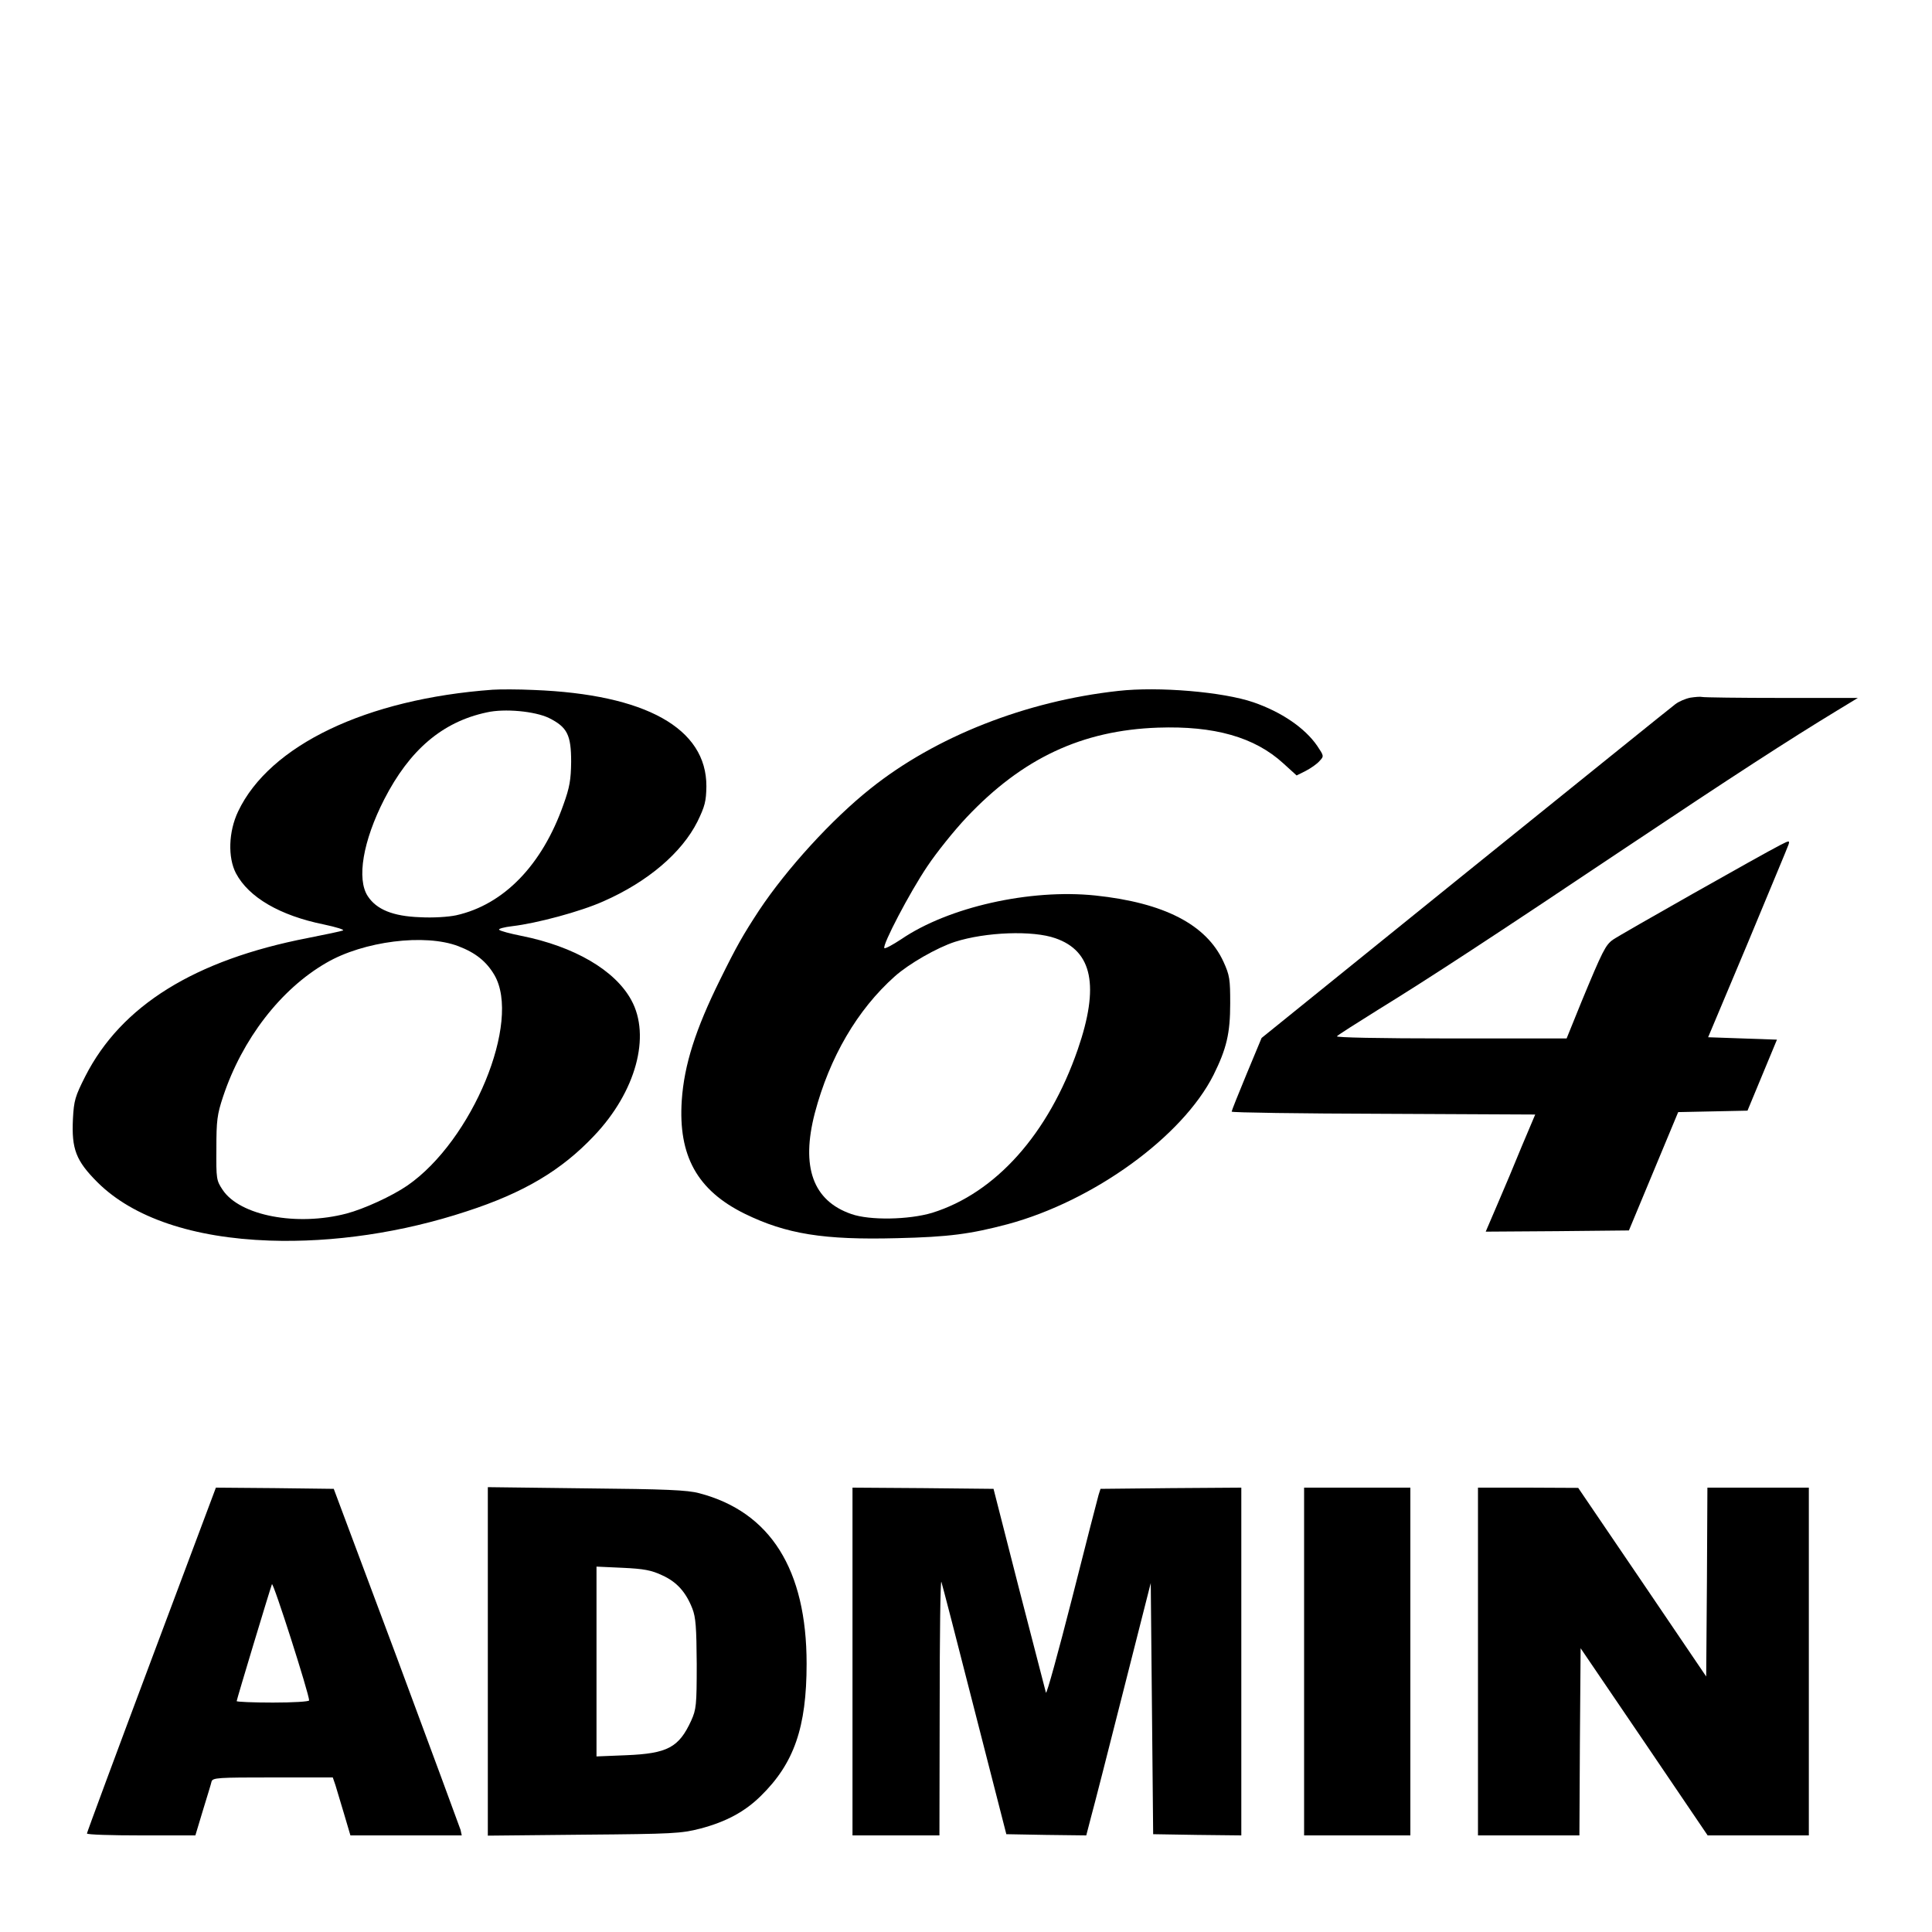 <?xml version="1.0" standalone="no"?>
<!DOCTYPE svg PUBLIC "-//W3C//DTD SVG 20010904//EN"
 "http://www.w3.org/TR/2001/REC-SVG-20010904/DTD/svg10.dtd">
<svg version="1.0" xmlns="http://www.w3.org/2000/svg"
 width="800pt" height="800pt" viewBox="0 0 800 800"
 preserveAspectRatio="xMidYMid meet">
<g transform="translate(0,800) scale(0.1,-0.1)"
fill="#000000" stroke="none">
<path d="M2040 5144 c-523 -38 -924 -230 -1054 -504 -40 -84 -43 -191 -9 -256
53 -100 182 -175 364 -212 52 -11 87 -22 79 -25 -8 -3 -73 -17 -145 -31 -469
-91 -773 -280 -922 -573 -42 -83 -47 -100 -51 -176 -6 -125 12 -173 102 -263
147 -146 395 -230 712 -241 264 -9 549 33 816 121 237 77 393 170 528 313 173
182 236 413 154 562 -67 123 -235 222 -456 266 -45 9 -87 20 -91 25 -5 4 20
11 55 15 101 12 281 60 377 103 184 81 324 201 389 330 31 64 36 84 37 146 1
240 -251 381 -715 399 -63 3 -140 3 -170 1z m233 -117 c76 -38 92 -70 92 -182
-1 -74 -6 -105 -32 -177 -88 -250 -247 -414 -444 -458 -33 -7 -96 -11 -150 -8
-112 4 -180 32 -216 87 -47 71 -20 229 68 401 105 205 241 321 424 360 74 17
200 5 258 -23z m-375 -945 c71 -27 116 -63 149 -119 113 -193 -91 -686 -360
-872 -64 -44 -180 -97 -252 -116 -206 -54 -442 -9 -513 98 -26 39 -27 45 -26
171 0 116 3 141 28 216 79 237 238 444 427 553 154 90 409 122 547 69z"/>
<path d="M4630 5139 c-382 -42 -756 -189 -1025 -404 -160 -127 -347 -332 -462
-505 -66 -101 -92 -146 -161 -286 -102 -206 -149 -353 -159 -501 -15 -229 64
-372 261 -469 172 -84 327 -109 631 -101 214 5 303 17 458 58 355 96 723 362
852 618 54 109 69 172 69 296 0 100 -2 116 -28 173 -71 154 -246 244 -531 274
-270 28 -608 -48 -803 -181 -35 -23 -66 -40 -70 -37 -10 11 105 231 178 339
38 57 111 148 162 202 231 245 478 361 793 372 233 8 400 -39 519 -148 l55
-50 38 19 c21 11 47 29 57 41 19 20 18 21 -10 63 -51 74 -148 140 -264 180
-125 43 -393 66 -560 47z m-260 -1024 c154 -53 183 -199 93 -460 -121 -350
-340 -595 -603 -677 -97 -29 -259 -32 -335 -5 -159 55 -209 195 -151 418 61
231 176 428 331 566 58 52 175 119 249 143 128 41 323 48 416 15z"/>
<path d="M6999 5111 c-20 -4 -48 -16 -62 -27 -14 -10 -405 -326 -869 -700
l-844 -682 -62 -149 c-34 -82 -62 -152 -62 -156 0 -4 283 -8 628 -9 l629 -3
-55 -130 c-29 -71 -75 -181 -102 -243 l-48 -112 296 2 297 3 102 245 102 245
144 3 143 3 61 147 61 147 -142 5 -143 5 164 390 c89 215 166 398 169 408 5
17 3 17 -34 -2 -73 -37 -665 -372 -693 -392 -31 -22 -43 -46 -130 -256 l-62
-153 -481 0 c-302 0 -476 4 -470 9 5 6 81 54 169 109 216 133 471 300 1030
674 440 294 673 445 874 567 l84 51 -316 0 c-173 0 -321 2 -329 4 -7 2 -29 0
-49 -3z"/>
<path d="M627 1128 c-147 -392 -267 -716 -267 -720 0 -5 101 -8 225 -8 l224 0
31 103 c17 56 34 110 36 120 5 16 26 17 254 17 l248 0 11 -32 c5 -18 22 -72
36 -120 l26 -88 231 0 230 0 -5 23 c-4 12 -123 335 -265 717 l-260 695 -244 3
-244 2 -267 -712z m653 -169 c0 -5 -67 -9 -150 -9 -82 0 -150 3 -150 6 0 6
137 460 146 484 5 12 154 -454 154 -481z"/>
<path d="M2020 1120 l0 -721 398 4 c369 3 403 5 481 25 107 28 185 70 251 135
138 135 190 284 190 548 0 390 -150 629 -445 706 -48 13 -139 17 -467 20
l-408 5 0 -722z m722 357 c60 -27 98 -69 125 -138 14 -36 17 -78 18 -229 0
-172 -2 -188 -23 -235 -51 -111 -98 -136 -269 -143 l-123 -5 0 393 0 393 109
-5 c87 -4 119 -10 163 -31z"/>
<path d="M3530 1120 l0 -720 180 0 180 0 1 533 c0 292 3 525 7 517 3 -8 65
-247 137 -530 l132 -515 165 -3 166 -2 20 77 c12 43 72 278 134 523 l113 445
5 -520 5 -520 183 -3 182 -2 0 720 0 720 -292 -2 -291 -3 -8 -25 c-4 -14 -54
-207 -110 -429 -57 -223 -105 -398 -108 -390 -2 8 -52 201 -111 429 l-106 415
-292 3 -292 2 0 -720z"/>
<path d="M5400 1120 l0 -720 220 0 220 0 0 720 0 720 -220 0 -220 0 0 -720z"/>
<path d="M6120 1120 l0 -720 210 0 210 0 2 387 3 388 263 -387 263 -388 210 0
209 0 0 720 0 720 -210 0 -210 0 -2 -391 -3 -391 -265 391 -265 390 -207 1
-208 0 0 -720z"/>
</g>
</svg>
